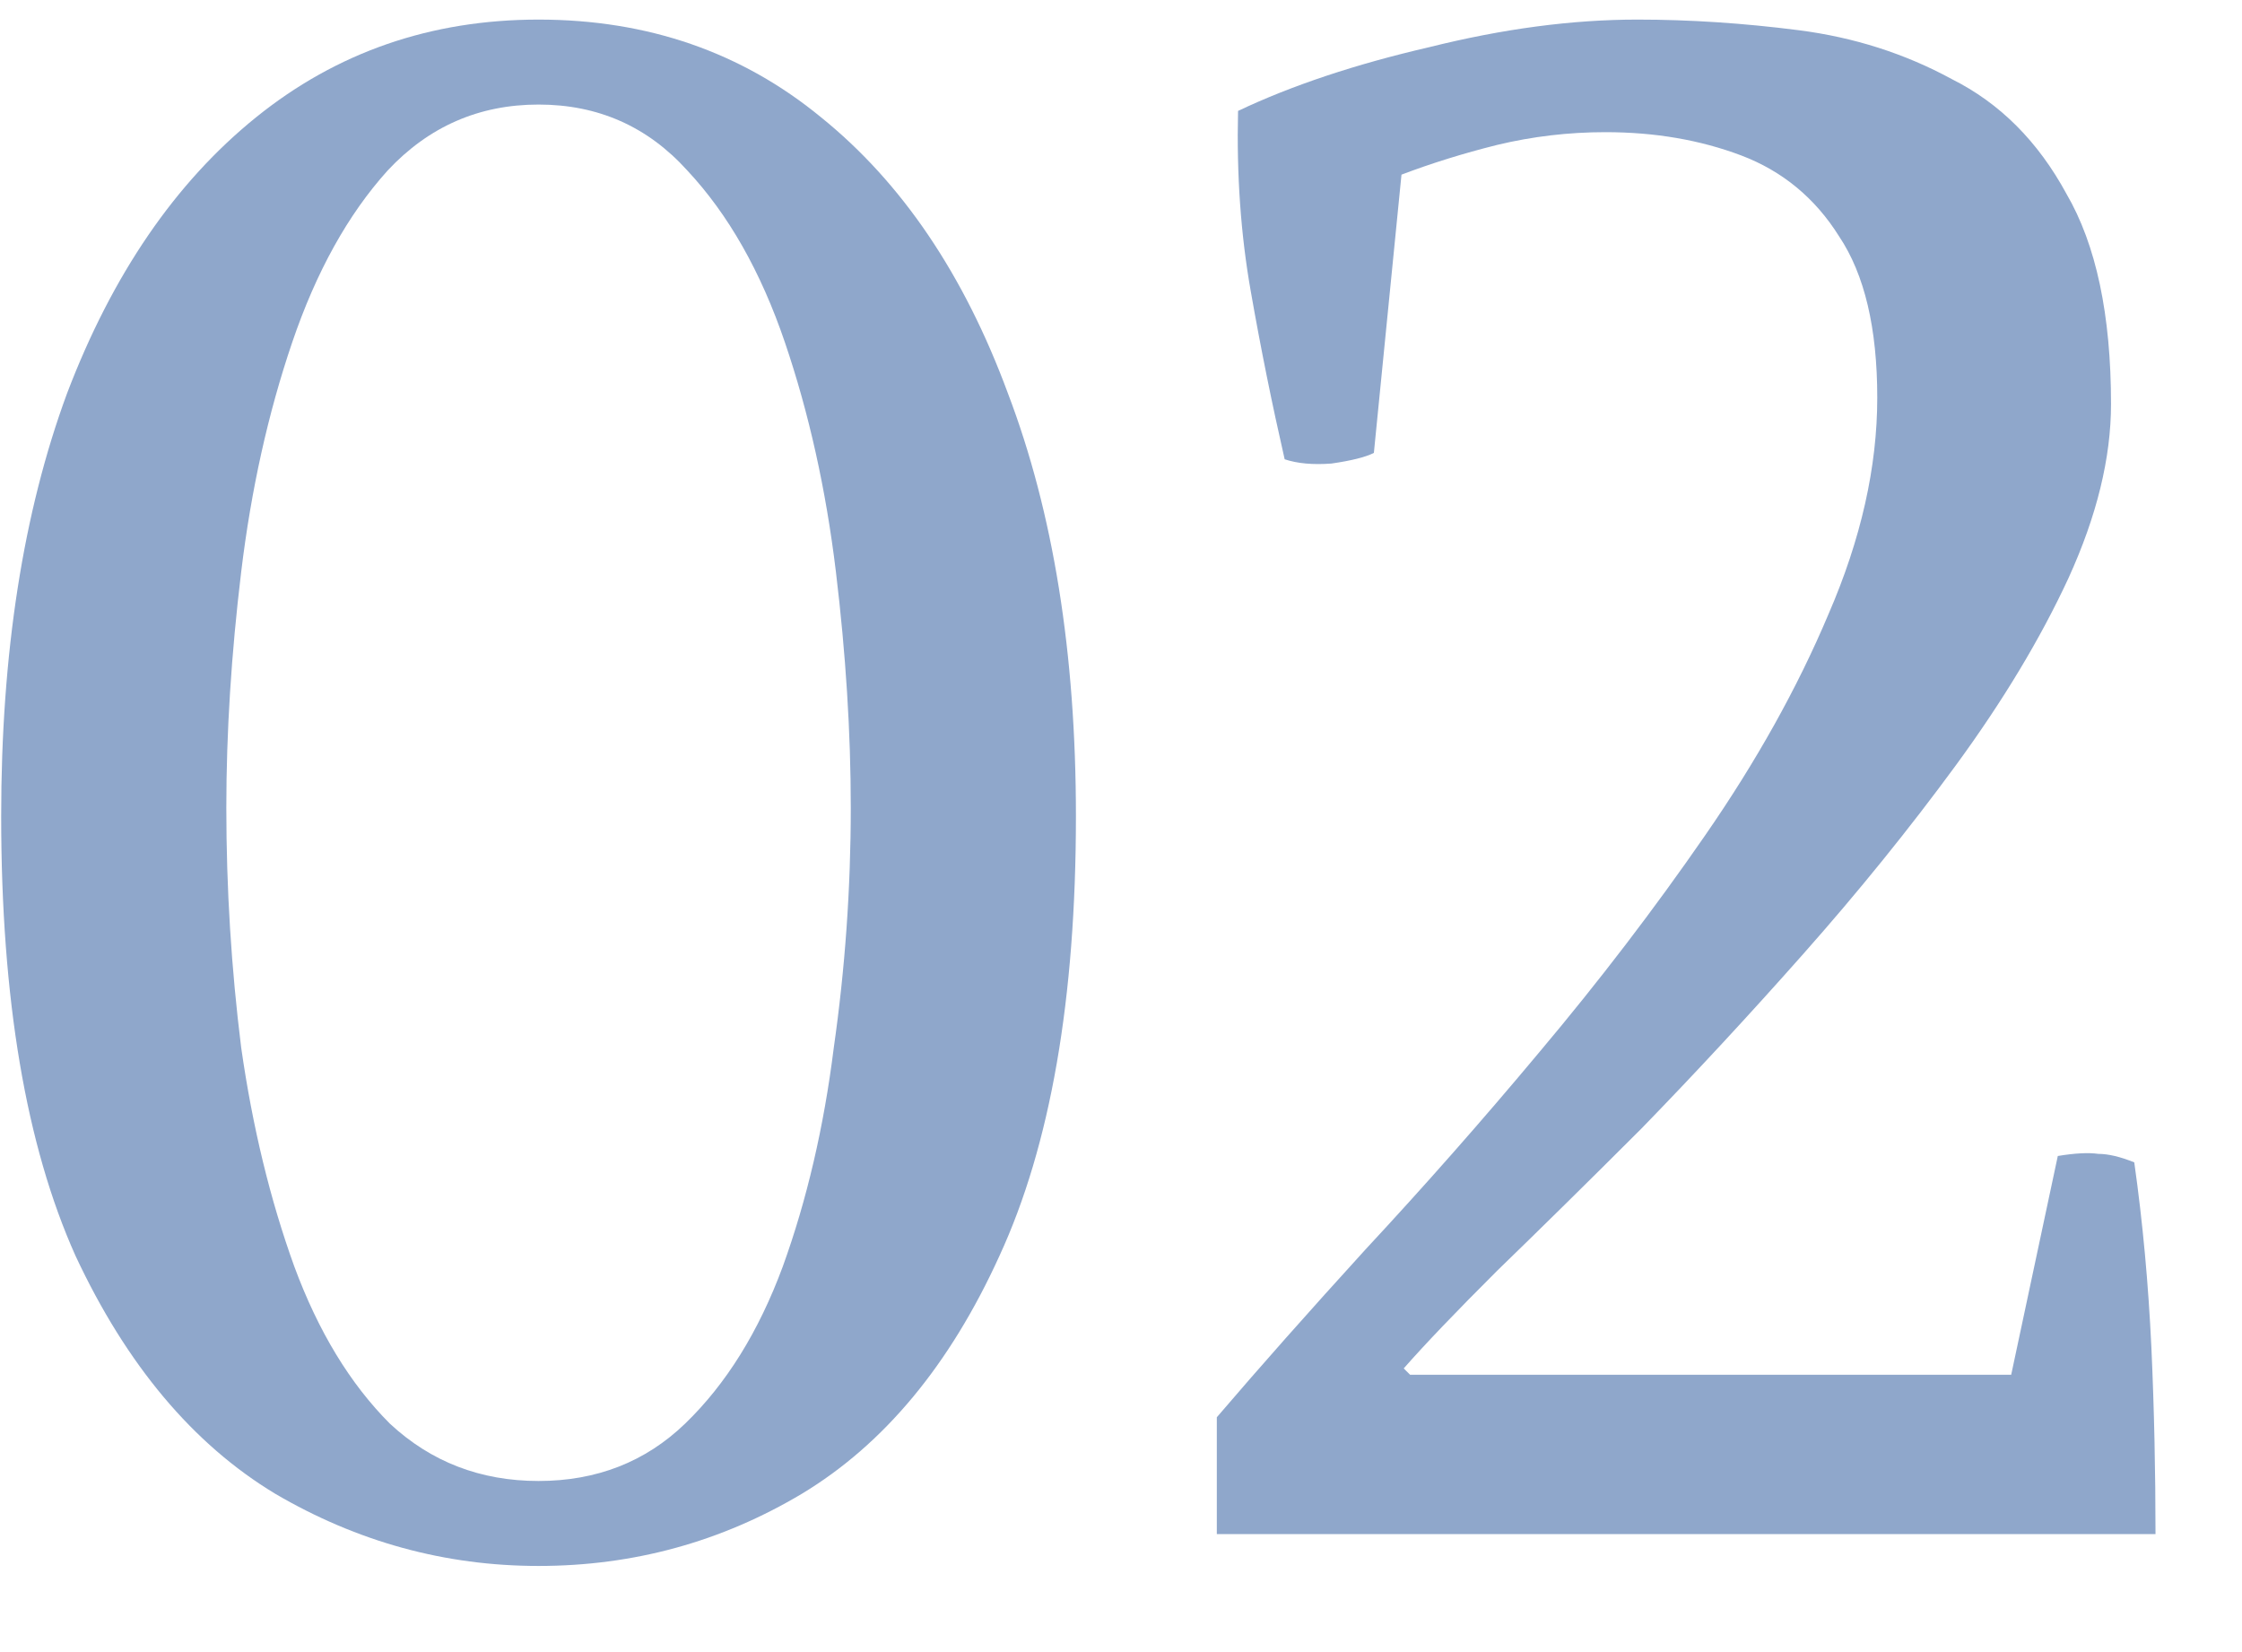 <svg width="19" height="14" viewBox="0 0 19 14" fill="none" xmlns="http://www.w3.org/2000/svg">
<path d="M17.044 11.65L17.439 9.796C17.584 9.772 17.698 9.766 17.782 9.778C17.866 9.778 17.968 9.802 18.087 9.85C18.16 10.366 18.207 10.888 18.232 11.416C18.256 11.944 18.267 12.472 18.267 13H10.312V12.01C10.671 11.59 11.091 11.116 11.572 10.588C12.063 10.06 12.556 9.502 13.047 8.914C13.552 8.314 14.02 7.702 14.451 7.078C14.883 6.454 15.232 5.83 15.495 5.206C15.771 4.57 15.909 3.958 15.909 3.37C15.909 2.782 15.802 2.326 15.585 2.002C15.382 1.678 15.105 1.45 14.758 1.318C14.409 1.186 14.025 1.12 13.605 1.12C13.293 1.12 12.988 1.156 12.688 1.228C12.399 1.3 12.13 1.384 11.877 1.48L11.643 3.838C11.572 3.874 11.451 3.904 11.284 3.928C11.127 3.94 10.995 3.928 10.887 3.892C10.78 3.424 10.684 2.95 10.6 2.47C10.515 1.99 10.479 1.48 10.492 0.94C10.947 0.724 11.488 0.544 12.111 0.4C12.736 0.244 13.323 0.166 13.876 0.166C14.319 0.166 14.775 0.196 15.243 0.256C15.711 0.316 16.143 0.454 16.54 0.67C16.948 0.874 17.271 1.198 17.512 1.642C17.764 2.074 17.89 2.668 17.89 3.424C17.89 3.88 17.77 4.372 17.529 4.9C17.29 5.416 16.971 5.944 16.576 6.484C16.18 7.024 15.748 7.558 15.28 8.086C14.823 8.602 14.367 9.094 13.912 9.562C13.456 10.018 13.047 10.42 12.688 10.768C12.339 11.116 12.075 11.392 11.896 11.596L11.95 11.65H17.044Z" fill="#8FA7CB"/>
<path d="M4.564 13.27C3.772 13.27 3.028 13.066 2.332 12.658C1.636 12.238 1.072 11.566 0.64 10.642C0.22 9.706 0.01 8.464 0.01 6.916C0.01 5.536 0.196 4.342 0.568 3.334C0.952 2.326 1.486 1.546 2.17 0.994C2.854 0.442 3.652 0.166 4.564 0.166C5.488 0.166 6.286 0.442 6.958 0.994C7.642 1.546 8.17 2.326 8.542 3.334C8.926 4.342 9.118 5.536 9.118 6.916C9.118 8.464 8.902 9.706 8.47 10.642C8.05 11.566 7.492 12.238 6.796 12.658C6.112 13.066 5.368 13.27 4.564 13.27ZM4.564 12.55C5.056 12.55 5.47 12.388 5.806 12.064C6.154 11.728 6.43 11.284 6.634 10.732C6.838 10.168 6.982 9.55 7.066 8.878C7.162 8.206 7.21 7.528 7.21 6.844C7.21 6.208 7.168 5.542 7.084 4.846C7 4.15 6.856 3.502 6.652 2.902C6.448 2.302 6.172 1.816 5.824 1.444C5.488 1.072 5.068 0.886 4.564 0.886C4.06 0.886 3.634 1.072 3.286 1.444C2.95 1.816 2.68 2.302 2.476 2.902C2.272 3.502 2.128 4.15 2.044 4.846C1.96 5.542 1.918 6.208 1.918 6.844C1.918 7.528 1.96 8.206 2.044 8.878C2.14 9.55 2.29 10.168 2.494 10.732C2.698 11.284 2.968 11.728 3.304 12.064C3.652 12.388 4.072 12.55 4.564 12.55Z" fill="#8FA7CB"/>
</svg>

